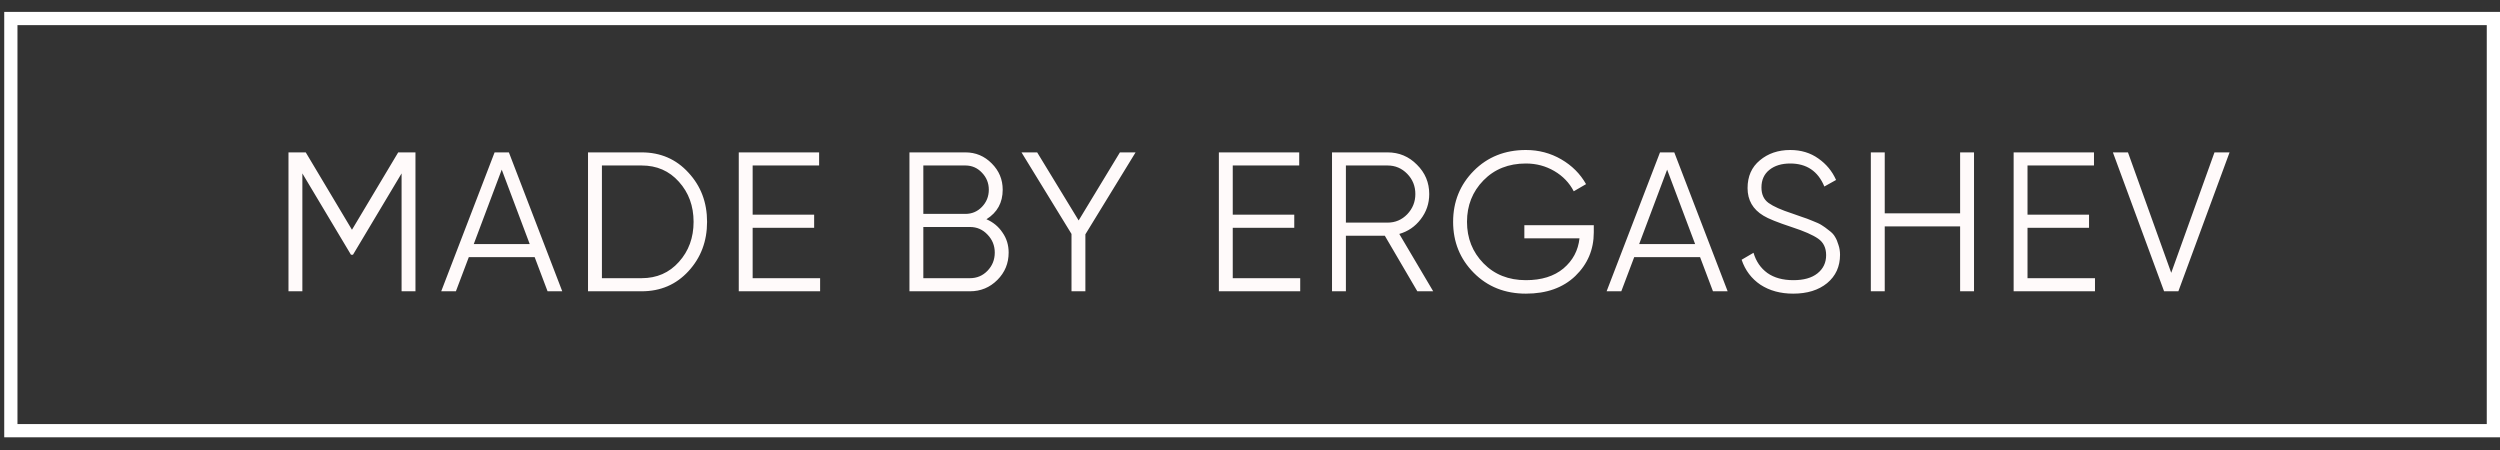 <?xml version="1.0" encoding="UTF-8"?> <svg xmlns="http://www.w3.org/2000/svg" width="150" height="27" viewBox="0 0 150 27" fill="none"><rect x="0" y="0" width="150" height="27" fill="#333333" stroke="none"/><rect x="0.651" y="1.111" width="148.952" height="24.73" stroke="white" stroke-width="0.794"></rect><path d="M24.928 9.143V17.477H24.095V10.405L21.178 15.286H21.059L18.142 10.405V17.477H17.309V9.143H18.345L21.118 13.786L23.892 9.143H24.928ZM32.854 17.477L32.08 15.429H28.128L27.354 17.477H26.473L29.676 9.143H30.533L33.735 17.477H32.854ZM28.426 14.643H31.783L30.104 10.179L28.426 14.643ZM38.496 9.143C39.631 9.143 40.567 9.548 41.305 10.357C42.051 11.159 42.424 12.143 42.424 13.31C42.424 14.477 42.051 15.465 41.305 16.274C40.567 17.076 39.631 17.477 38.496 17.477H35.281V9.143H38.496ZM38.496 16.691C39.408 16.691 40.154 16.366 40.734 15.715C41.321 15.064 41.615 14.262 41.615 13.31C41.615 12.357 41.321 11.556 40.734 10.905C40.154 10.254 39.408 9.929 38.496 9.929H36.115V16.691H38.496ZM45.159 16.691H49.207V17.477H44.326V9.143H49.147V9.929H45.159V12.881H48.849V13.667H45.159V16.691ZM59.186 13.155C59.591 13.33 59.912 13.596 60.15 13.953C60.396 14.302 60.519 14.703 60.519 15.155C60.519 15.798 60.293 16.346 59.841 16.798C59.389 17.25 58.841 17.477 58.198 17.477H54.567V9.143H57.924C58.543 9.143 59.071 9.365 59.508 9.81C59.944 10.246 60.162 10.77 60.162 11.381C60.162 12.159 59.837 12.75 59.186 13.155ZM57.924 9.929H55.4V12.834H57.924C58.313 12.834 58.642 12.695 58.912 12.417C59.19 12.131 59.329 11.786 59.329 11.381C59.329 10.985 59.19 10.643 58.912 10.357C58.642 10.072 58.313 9.929 57.924 9.929ZM58.198 16.691C58.611 16.691 58.96 16.544 59.246 16.25C59.539 15.949 59.686 15.584 59.686 15.155C59.686 14.735 59.539 14.373 59.246 14.072C58.96 13.77 58.611 13.619 58.198 13.619H55.4V16.691H58.198ZM68.135 9.143L65.123 14.06V17.477H64.29V14.036L61.29 9.143H62.23L64.719 13.227L67.195 9.143H68.135ZM73.965 16.691H78.013V17.477H73.132V9.143H77.953V9.929H73.965V12.881H77.656V13.667H73.965V16.691ZM85.04 17.477L83.088 14.143H80.754V17.477H79.921V9.143H83.254C83.945 9.143 84.532 9.389 85.016 9.881C85.508 10.366 85.754 10.953 85.754 11.643C85.754 12.207 85.584 12.711 85.242 13.155C84.909 13.592 84.481 13.885 83.957 14.036L85.992 17.477H85.04ZM80.754 9.929V13.357H83.254C83.715 13.357 84.108 13.191 84.433 12.857C84.758 12.516 84.921 12.111 84.921 11.643C84.921 11.167 84.758 10.762 84.433 10.429C84.108 10.096 83.715 9.929 83.254 9.929H80.754ZM95.627 13.512V13.941C95.627 14.973 95.258 15.846 94.52 16.56C93.782 17.266 92.794 17.619 91.556 17.619C90.294 17.619 89.251 17.203 88.425 16.369C87.6 15.536 87.187 14.516 87.187 13.31C87.187 12.104 87.6 11.084 88.425 10.25C89.251 9.417 90.294 9 91.556 9C92.326 9 93.032 9.187 93.675 9.56C94.318 9.933 94.814 10.429 95.163 11.048L94.425 11.477C94.163 10.969 93.774 10.564 93.258 10.262C92.743 9.961 92.175 9.81 91.556 9.81C90.516 9.81 89.667 10.147 89.008 10.822C88.35 11.496 88.02 12.326 88.02 13.31C88.02 14.294 88.35 15.123 89.008 15.798C89.667 16.473 90.516 16.81 91.556 16.81C92.493 16.81 93.243 16.576 93.806 16.108C94.37 15.631 94.691 15.028 94.77 14.298H91.461V13.512H95.627ZM102.778 17.477L102.005 15.429H98.052L97.278 17.477H96.397L99.6 9.143H100.457L103.659 17.477H102.778ZM98.35 14.643H101.707L100.028 10.179L98.35 14.643ZM107.592 17.619C106.83 17.619 106.175 17.441 105.628 17.084C105.088 16.719 104.711 16.219 104.497 15.584L105.211 15.167C105.362 15.683 105.64 16.088 106.044 16.381C106.449 16.667 106.969 16.81 107.604 16.81C108.223 16.81 108.703 16.675 109.044 16.405C109.394 16.127 109.568 15.762 109.568 15.31C109.568 14.873 109.41 14.544 109.092 14.322C108.775 14.1 108.251 13.869 107.521 13.631C106.656 13.346 106.084 13.116 105.806 12.941C105.171 12.56 104.854 12.008 104.854 11.286C104.854 10.58 105.1 10.024 105.592 9.619C106.084 9.207 106.691 9 107.414 9C108.064 9 108.628 9.171 109.104 9.512C109.58 9.846 109.933 10.274 110.164 10.798L109.461 11.191C109.08 10.27 108.398 9.81 107.414 9.81C106.898 9.81 106.481 9.937 106.164 10.191C105.846 10.445 105.687 10.798 105.687 11.25C105.687 11.663 105.83 11.973 106.116 12.179C106.402 12.385 106.874 12.596 107.533 12.81C107.834 12.913 108.048 12.989 108.175 13.036C108.31 13.076 108.501 13.147 108.747 13.25C109.001 13.346 109.187 13.433 109.306 13.512C109.425 13.584 109.568 13.687 109.735 13.822C109.91 13.949 110.033 14.08 110.104 14.215C110.183 14.342 110.251 14.5 110.306 14.691C110.37 14.873 110.402 15.072 110.402 15.286C110.402 15.992 110.144 16.56 109.628 16.988C109.112 17.409 108.433 17.619 107.592 17.619ZM117.607 9.143H118.441V17.477H117.607V13.584H113.084V17.477H112.25V9.143H113.084V12.798H117.607V9.143ZM121.651 16.691H125.699V17.477H120.818V9.143H125.639V9.929H121.651V12.881H125.342V13.667H121.651V16.691ZM129.845 17.477L126.774 9.143H127.678L130.274 16.369L132.869 9.143H133.774L130.702 17.477H129.845Z" fill="#FFFAFA"></path></svg> 